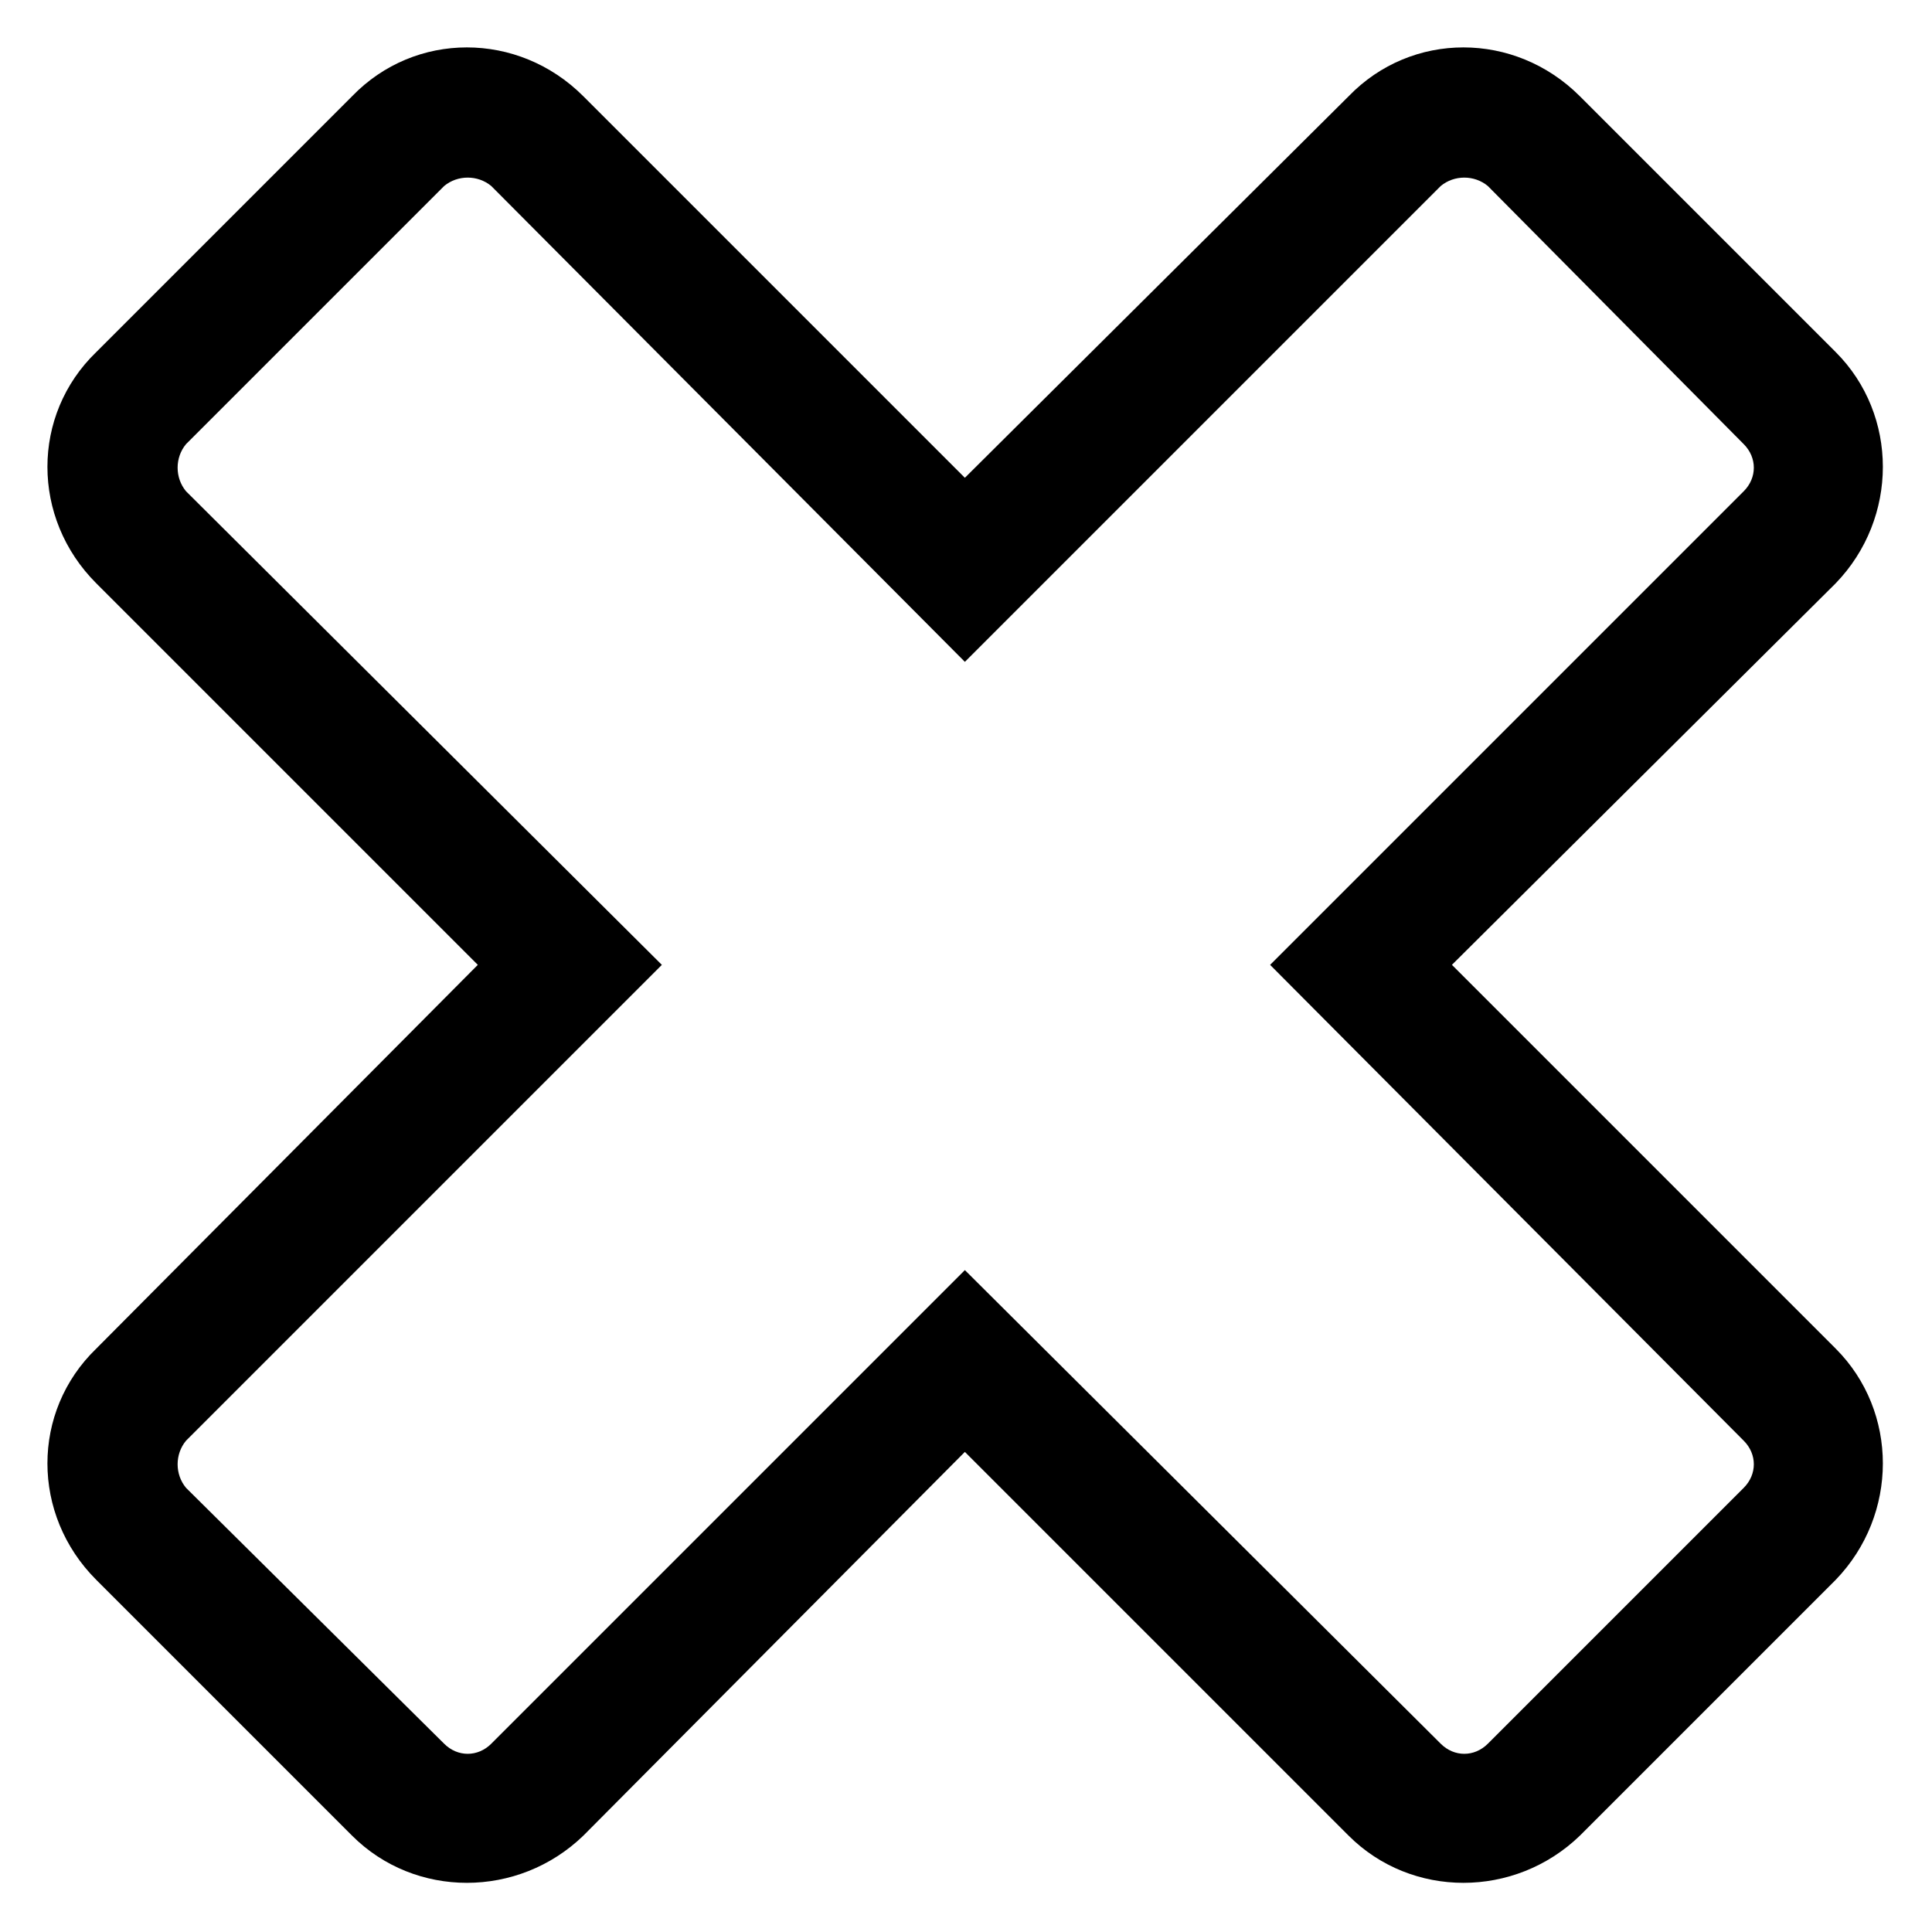 <?xml version="1.0" encoding="UTF-8"?>
<!-- Uploaded to: SVG Repo, www.svgrepo.com, Generator: SVG Repo Mixer Tools -->
<svg fill="#000000" width="800px" height="800px" version="1.1" viewBox="144 144 512 512" xmlns="http://www.w3.org/2000/svg">
 <path d="m399.7 270.62 101.71-101.12c16.656-17.25 44.016-17.25 61.266 0l67.809 67.809c16.656 16.656 16.656 44.016 0 61.266l-101.71 101.12 101.71 101.71c16.656 16.656 16.656 44.016 0 61.266l-67.809 67.809c-17.25 16.656-44.609 16.656-61.266 0l-101.71-101.71-101.12 101.71c-17.25 16.656-44.609 16.656-61.266 0l-67.809-67.809c-17.25-17.25-17.25-44.609 0-61.266l101.12-101.71-101.12-101.12c-17.25-17.25-17.25-44.609 0-61.266l67.809-67.809c16.656-17.25 44.016-17.25 61.266 0zm-206.4-8.922 68.402-68.402c3.57-2.973 8.922-2.973 12.492 0l125.51 126.1 126.1-126.1c3.57-2.973 8.922-2.973 12.492 0l67.809 68.402c3.57 3.57 3.57 8.922 0 12.492l-125.51 125.51 125.51 126.1c3.57 3.57 3.57 8.922 0 12.492l-67.809 67.809c-3.57 3.57-8.922 3.57-12.492 0l-126.1-125.51-125.51 125.51c-3.57 3.57-8.922 3.57-12.492 0l-68.402-67.809c-2.973-3.57-2.973-8.922 0-12.492l126.1-126.1-126.1-125.51c-2.973-3.57-2.973-8.922 0-12.492z" fill-rule="evenodd"/>
</svg>